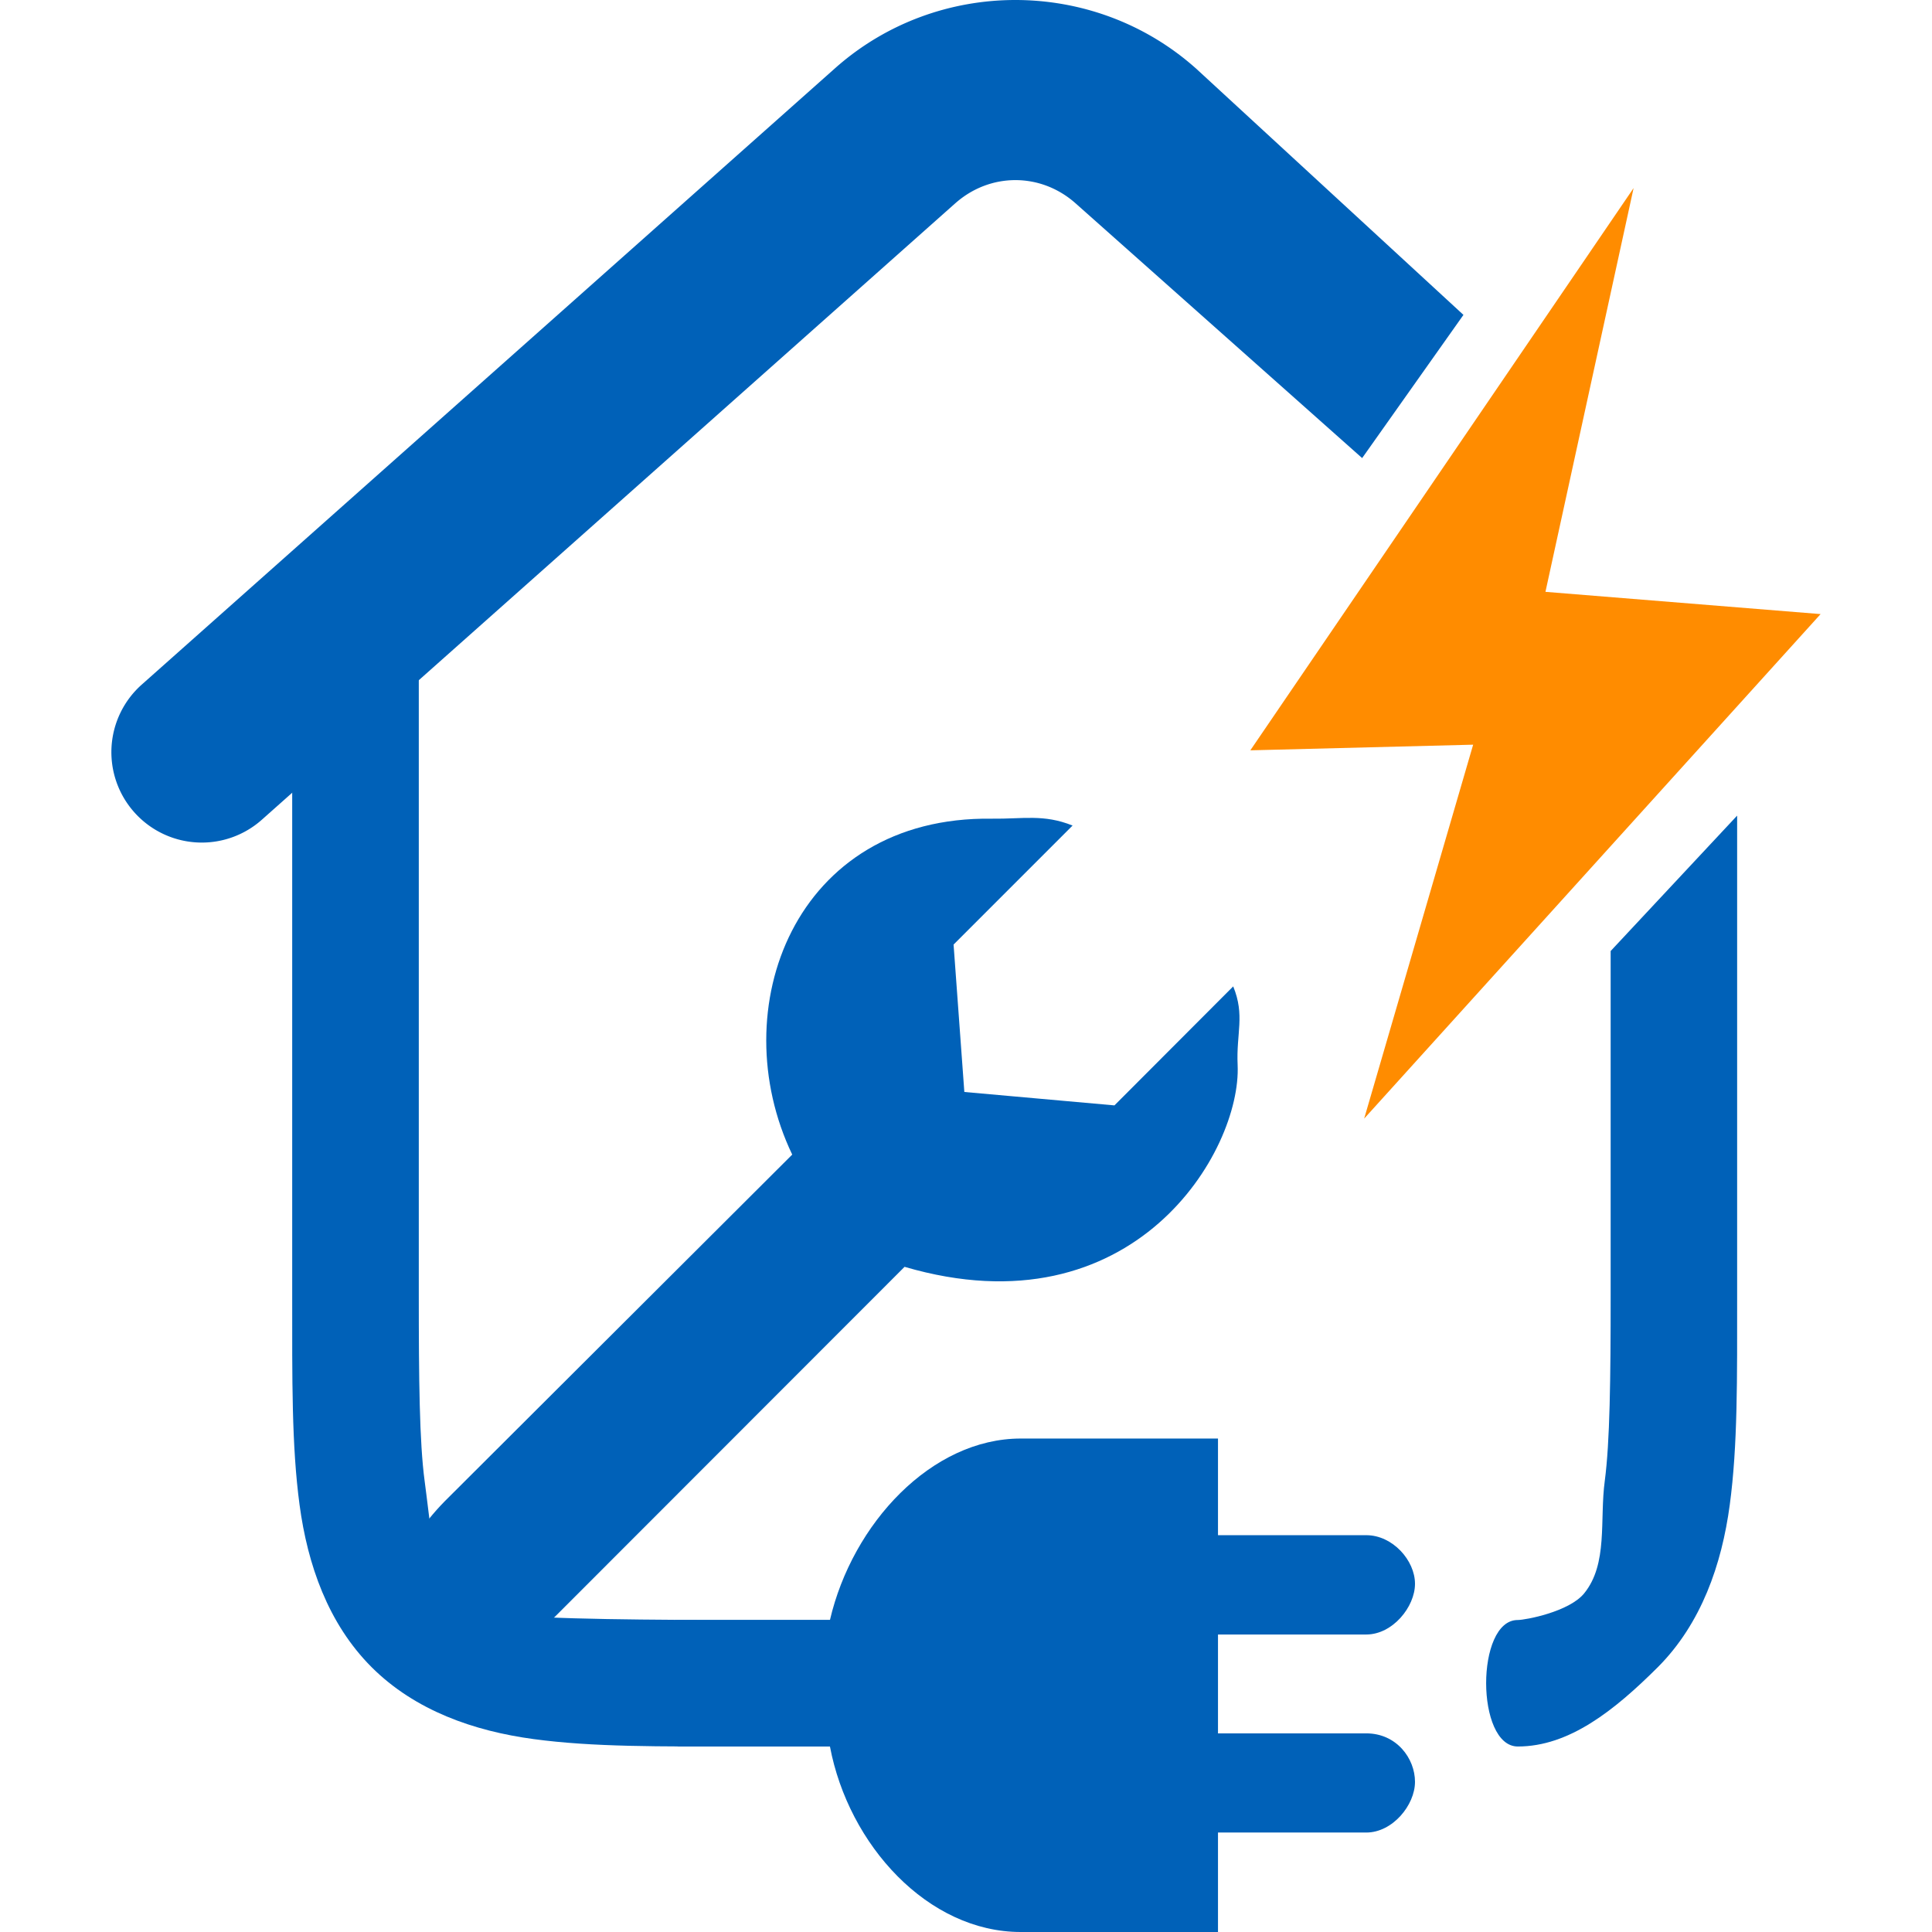 <svg xmlns="http://www.w3.org/2000/svg" version="1.1" xmlns:xlink="http://www.w3.org/1999/xlink" width="128" height="128"><svg xmlns="http://www.w3.org/2000/svg" xml:space="preserve" id="SvgjsSvg1023" width="128" height="128" version="1.1">
  <defs id="SvgjsDefs1022">
    <style id="SvgjsStyle1021" type="text/css">
      .ColorScheme-Text{color:#fcfcfc}
    </style>
  </defs>
  <path id="SvgjsPath1020" fill="#ff8c00" fill-opacity="1" stroke-width="1.885" d="M90.379 74.111 97.6 49.337l-14.762.374 25.392-37.25-5.84 26.75 18.23 1.474Z"></path>
  <g id="SvgjsG1019" fill="#0061b8" fill-opacity="1">
    <path id="SvgjsPath1018" fill="#0061b8" fill-opacity="1" stroke-width="6.542" d="M93.747 104.93c0-1.55-1.484-3.22-3.227-3.22h-9.825v-6.403H67.626c-5.898 0-11.146 5.613-12.64 12.023H44.724s-.584 8.38.245 8.38h10.017c1.236 6.54 6.498 12.29 12.64 12.29h13.069v-6.59h9.825c1.743 0 3.227-1.82 3.227-3.36 0-1.55-1.223-3.21-3.227-3.21h-9.825v-6.55h9.825c1.743 0 3.227-1.83 3.227-3.36Z"></path>
    <path id="SvgjsPath1017" fill="#0061b8" fill-opacity="1" stroke-width="3.621" d="M65.707 54.24c-13.091-.183-17.832 12.632-13.22 22.255L29.471 99.456c-2.94 2.984-5.147 7.654-2.764 10.074 3.538 3.52 6.696.93 10.221-2.58L59.93 83.931c15.19 4.449 22.333-7.68 22.066-13.385-.098-2.092.497-3.267-.293-5.195l-7.868 7.884-9.945-.889-.713-9.766 7.884-7.885c-1.928-.774-3.285-.428-5.354-.455Z"></path>
    <path id="SvgjsPath1016" fill="#0061b8" fill-opacity="1" stroke-linejoin="round" stroke-width=".679" d="M19.359 37.853v47.912c0 5.65-.041 10.003.489 13.944.53 3.941 1.881 7.851 4.768 10.741 2.893 2.89 6.804 4.24 10.743 4.77 3.939.53 8.292.49 13.943.49h5.989c.258-.25 0-8.38 0-8.38h-5.989c-5.651 0-13.352-.04-15.939-.39-2.581-.35-3.247-.75-3.865-1.37-.618-.61-1.018-4.87-1.365-7.452-.346-2.587-.387-6.703-.387-12.353V37.853Z" baseline-shift="baseline" display="inline" overflow="visible" stop-color="#000000" vector-effect="none"></path>
    <path id="SvgjsPath1015" fill="#0061b8" fill-opacity="1" stroke-linecap="round" stroke-linejoin="round" stroke-width=".679" d="M67.272 0c-4.275 0-8.551 1.505-11.94 4.515L36.344 21.398 9.39 45.357a5.986 5.986 0 0 0-.496 8.455 5.986 5.986 0 0 0 8.455.496l26.954-23.959 18.989-16.883h.002c2.306-2.044 5.654-2.044 7.96 0l18.992 16.883 6.711-9.487L79.213 4.515h-.002C75.825 1.505 71.548 0 67.272 0Z" baseline-shift="baseline" display="inline" overflow="visible" stop-color="#000000" vector-effect="none"></path>
    <path id="SvgjsPath1014" fill="#0061b8" fill-opacity="1" stroke-linejoin="round" stroke-width=".679" d="M115.09 54.037v31.728c0 5.65.04 10.003-.49 13.944-.53 3.941-1.88 7.851-4.76 10.741-2.9 2.89-5.89 5.26-9.28 5.26-2.792 0-2.802-8.38-.01-8.38.51 0 3.4-.54 4.4-1.76 1.6-1.96 1.02-4.87 1.37-7.452.34-2.587.39-6.703.39-12.353V63.008Z" baseline-shift="baseline" display="inline" overflow="visible" stop-color="#000000" vector-effect="none"></path>
  </g>
</svg><style>@media (prefers-color-scheme: light) { :root { filter: none; } }
@media (prefers-color-scheme: dark) { :root { filter: none; } }
</style></svg>